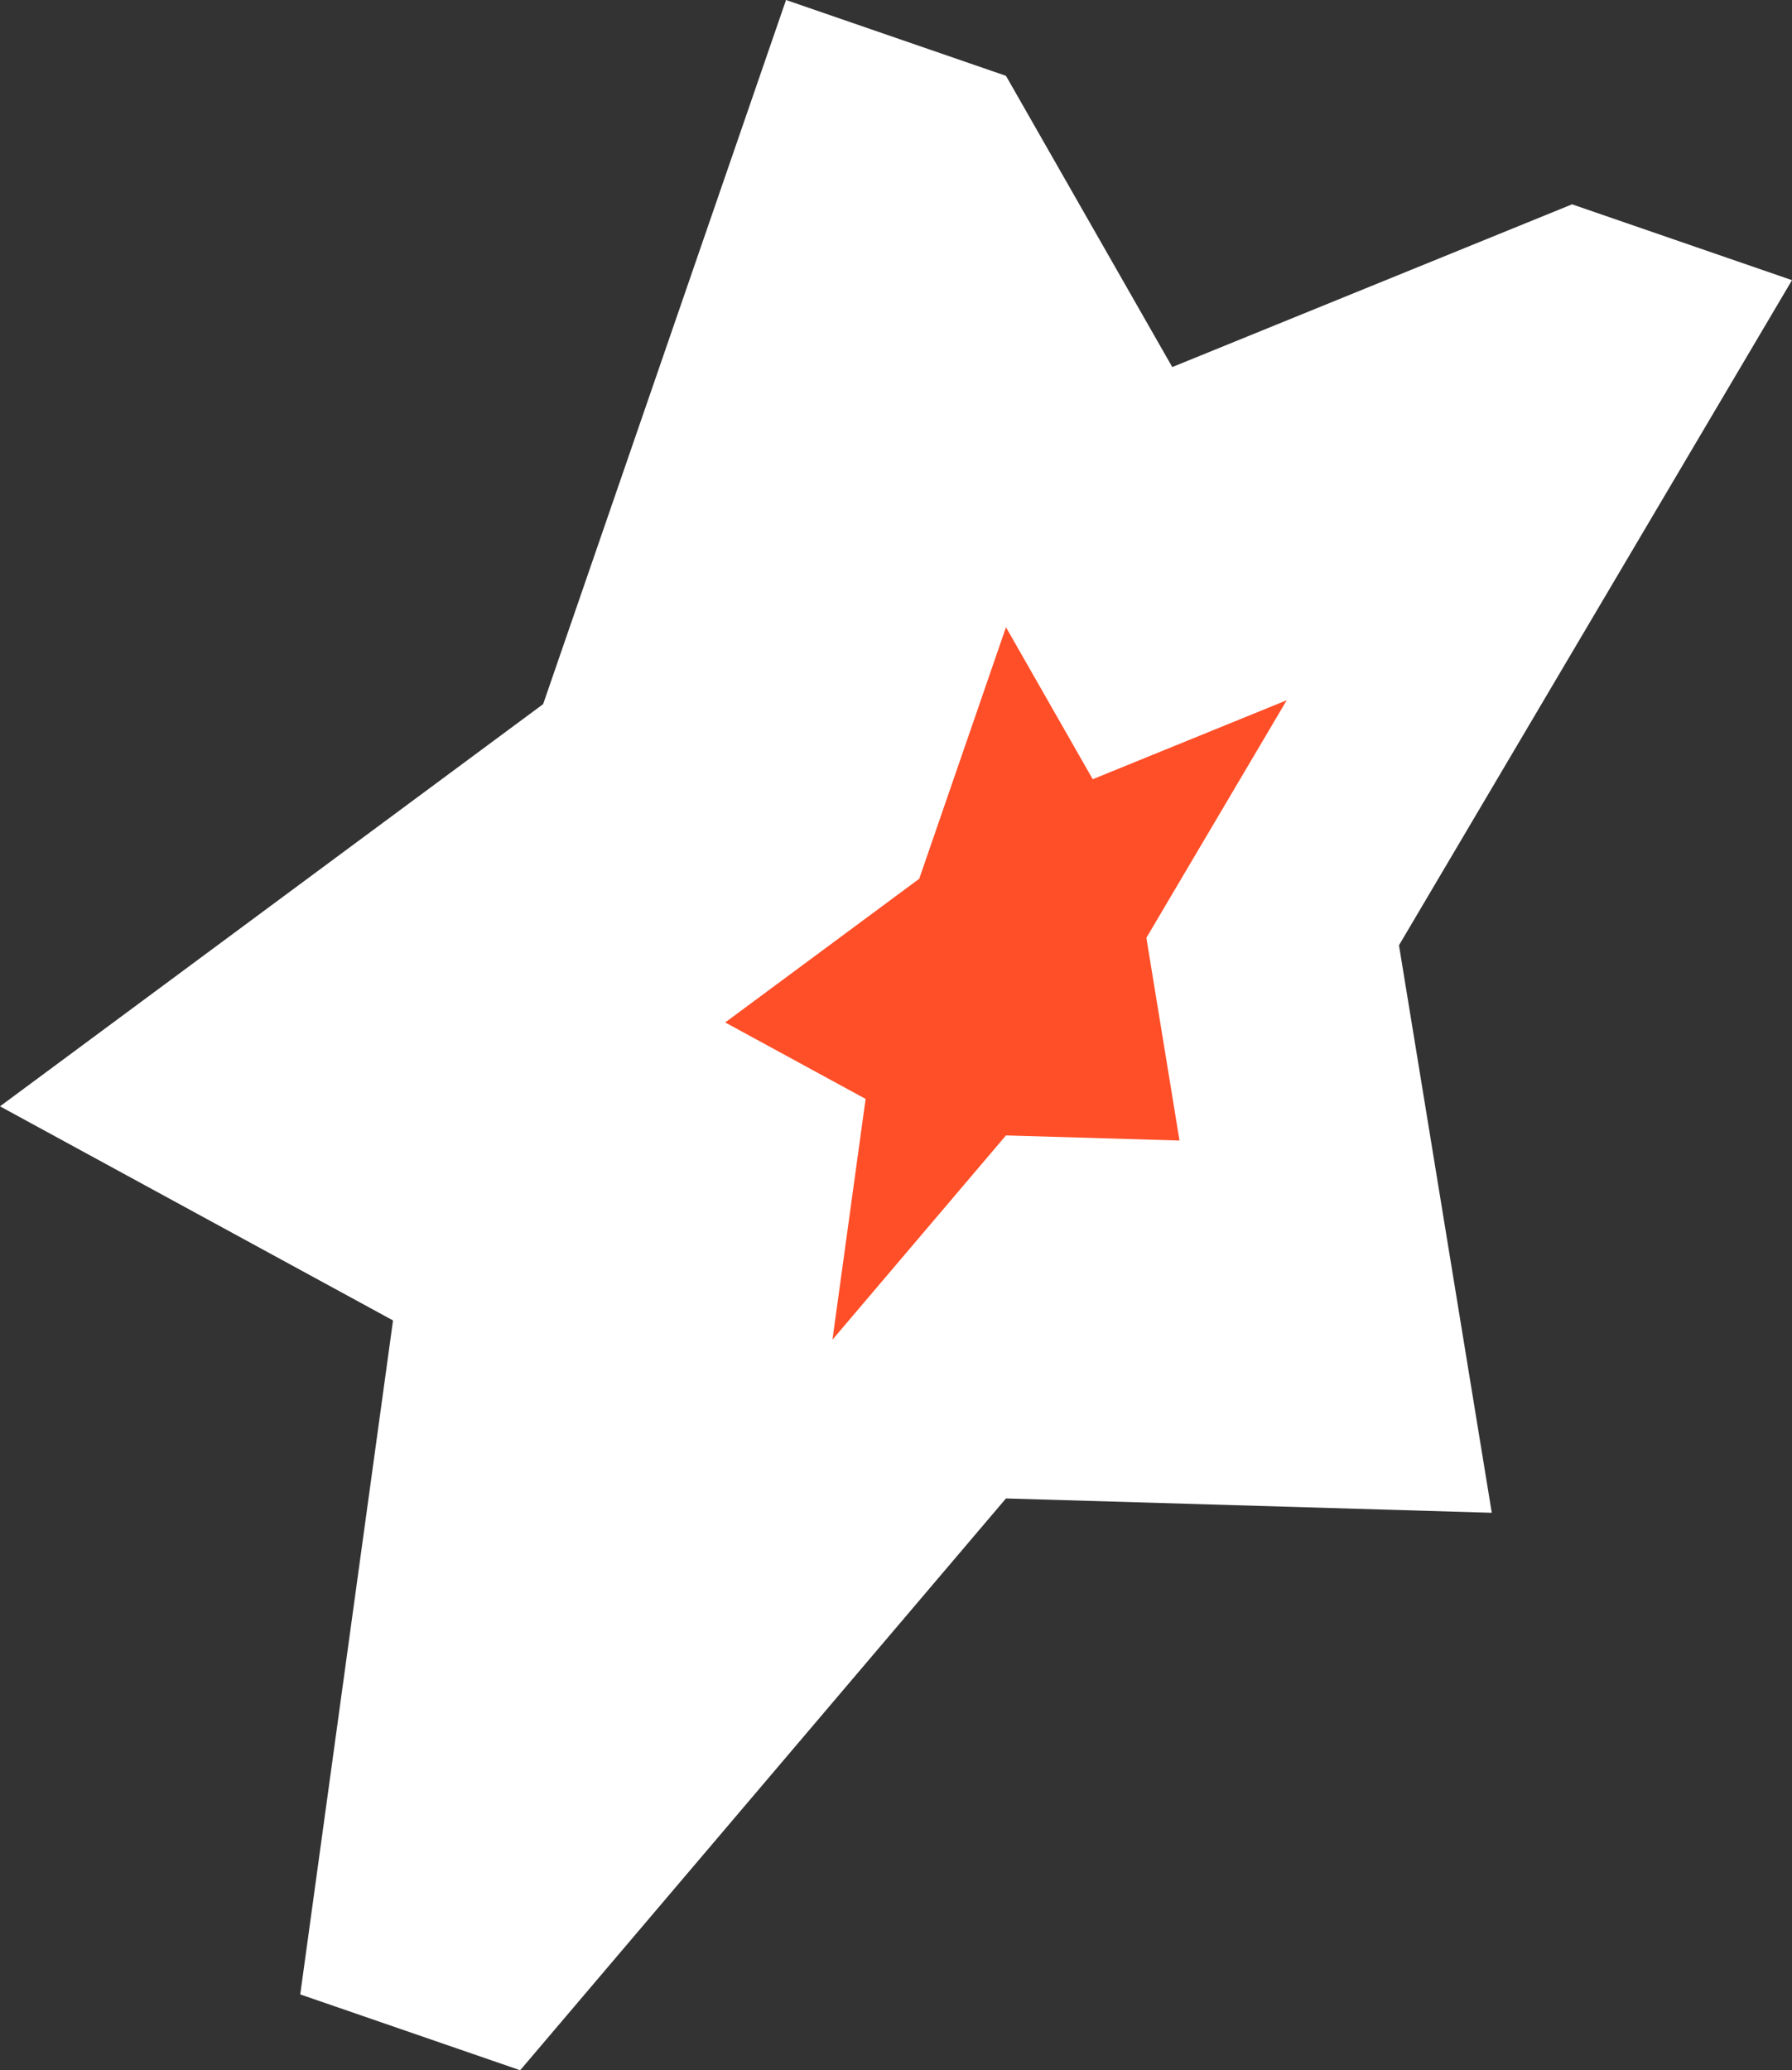 <svg width="103" height="119" viewBox="0 0 103 119" version="1.1" xmlns="http://www.w3.org/2000/svg" xmlns:xlink="http://www.w3.org/1999/xlink">
<rect x="0" y="0" width="103" height="119" fill="#333333" stroke="none"/>
<g id="Canvas" fill="none">
<g id="Group">
<g id="Vector">
<path d="M 45.179 -3.42082e-07L 59.141 24.452L 90.358 11.745L 67.768 49.976L 73.102 82.597L 45.179 81.773L 17.257 114.641L 22.59 75.9L -3.0859e-07 63.593L 31.218 40.474L 45.179 -3.42082e-07Z" transform="translate(12.642 4.359)" fill="white"/>
</g>
<g id="Vector_2">
<path d="M 45.179 -2.94898e-07L 59.141 24.452L 90.358 11.745L 67.768 49.976L 73.101 82.597L 45.179 81.773L 17.257 114.641L 22.59 75.9L 2.31443e-07 63.593L 31.218 40.474L 45.179 -2.94898e-07Z" fill="white"/>
</g>
<g id="Vector_3">
<path d="M 16.139 -1.39192e-06L 21.126 8.736L 32.277 4.196L 24.209 17.853L 26.114 29.505L 16.139 29.211L 6.165 40.953L 8.071 27.113L 2.37377e-06 22.718L 11.153 14.459L 16.139 -1.39192e-06Z" transform="translate(41.682 36.054)" fill="#FF4F28"/>
</g>
<g id="Vector_4">
<path d="M 27.442 4.359L 14.801 3.1849e-07L 5.419 7.056C 5.419 7.056 0.087 16.372 0 16.714C -0.084 17.056 13.245 15.091 13.589 14.748C 13.934 14.407 27.442 4.359 27.442 4.359Z" transform="translate(75.558 11.745)" fill="white"/>
</g>
<g id="Vector_5">
<path d="M 0.495 -2.94898e-07L 13.137 4.359L 13.416 22.391L 2.84853e-06 25.212L 0.495 -2.94898e-07Z" transform="translate(44.684 0)" fill="white"/>
</g>
<g id="Vector_6">
<path d="M -1.35305e-06 28.401L 12.642 32.76C 12.642 32.76 16.16 17.437 16.504 17.18C 16.848 16.924 19.17 5.66205e-07 19.17 5.66205e-07L 12.978 1.624L -1.35305e-06 28.401Z" transform="translate(17.257 86.24)" fill="white"/>
</g>
</g>
</g>
</svg>

